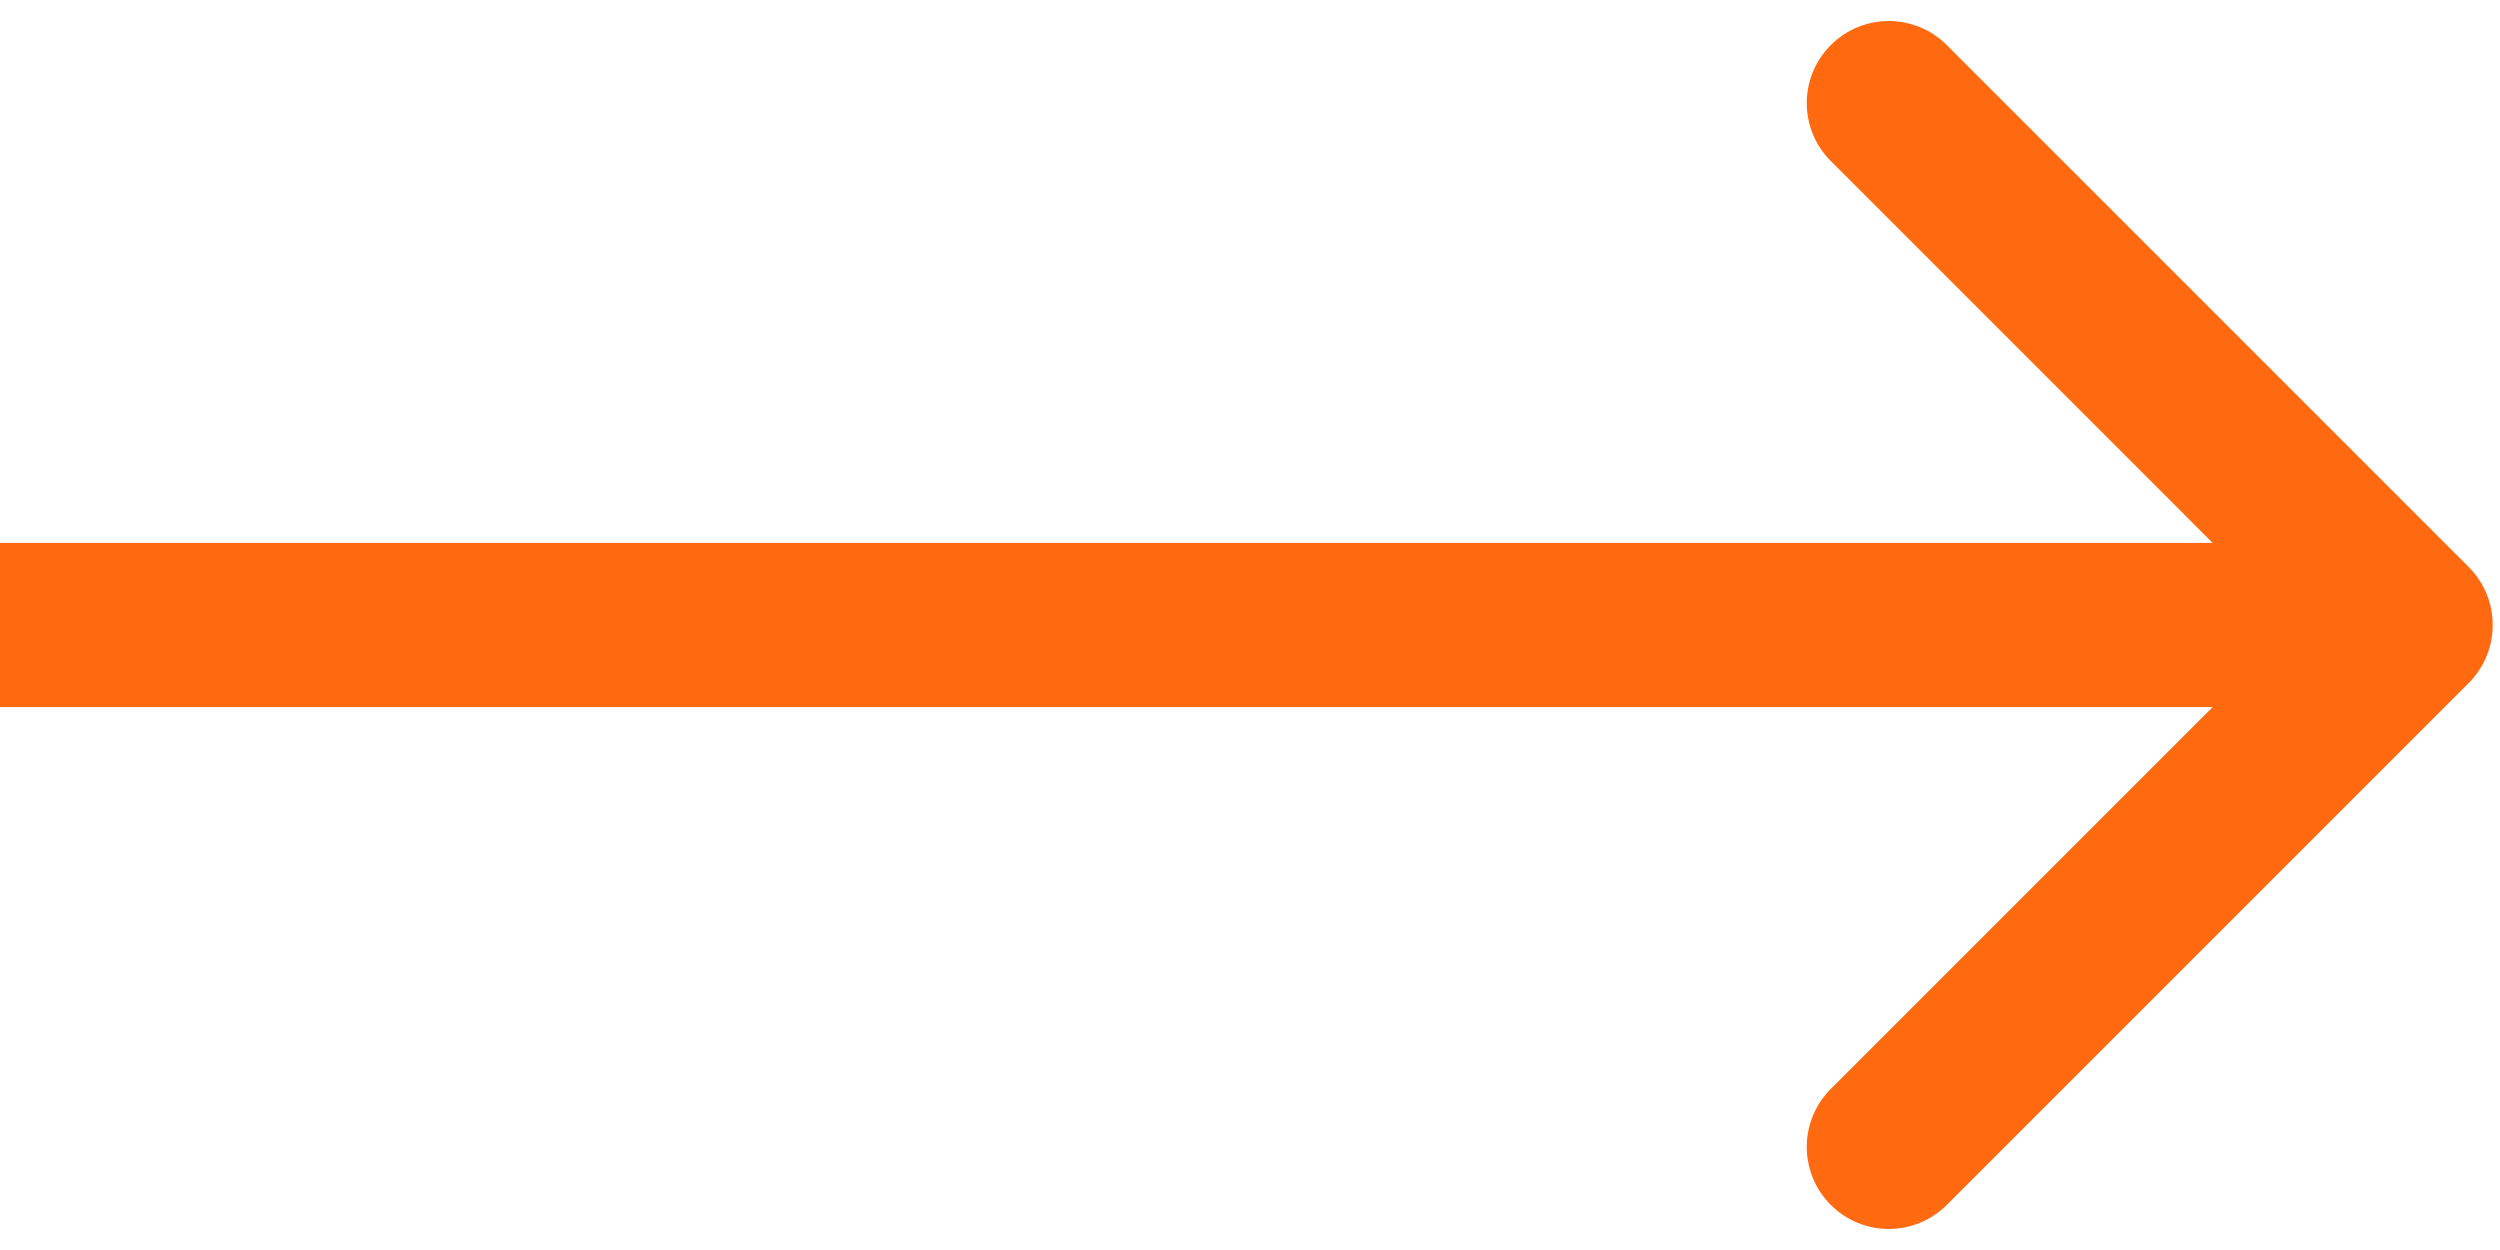 <?xml version="1.0" encoding="UTF-8"?>
<svg xmlns="http://www.w3.org/2000/svg" width="28" height="14" viewBox="0 0 28 14" fill="none">
  <path d="M27.649 7.65C28.008 7.291 28.008 6.709 27.649 6.35L21.804 0.505C21.445 0.146 20.863 0.146 20.505 0.505C20.146 0.864 20.146 1.445 20.505 1.804L25.701 7L20.505 12.196C20.146 12.555 20.146 13.136 20.505 13.495C20.863 13.854 21.445 13.854 21.804 13.495L27.649 7.65ZM8.0303e-08 7.919L27 7.919L27 6.081L-8.0303e-08 6.081L8.0303e-08 7.919Z" fill="#FF690F"></path>
</svg>
